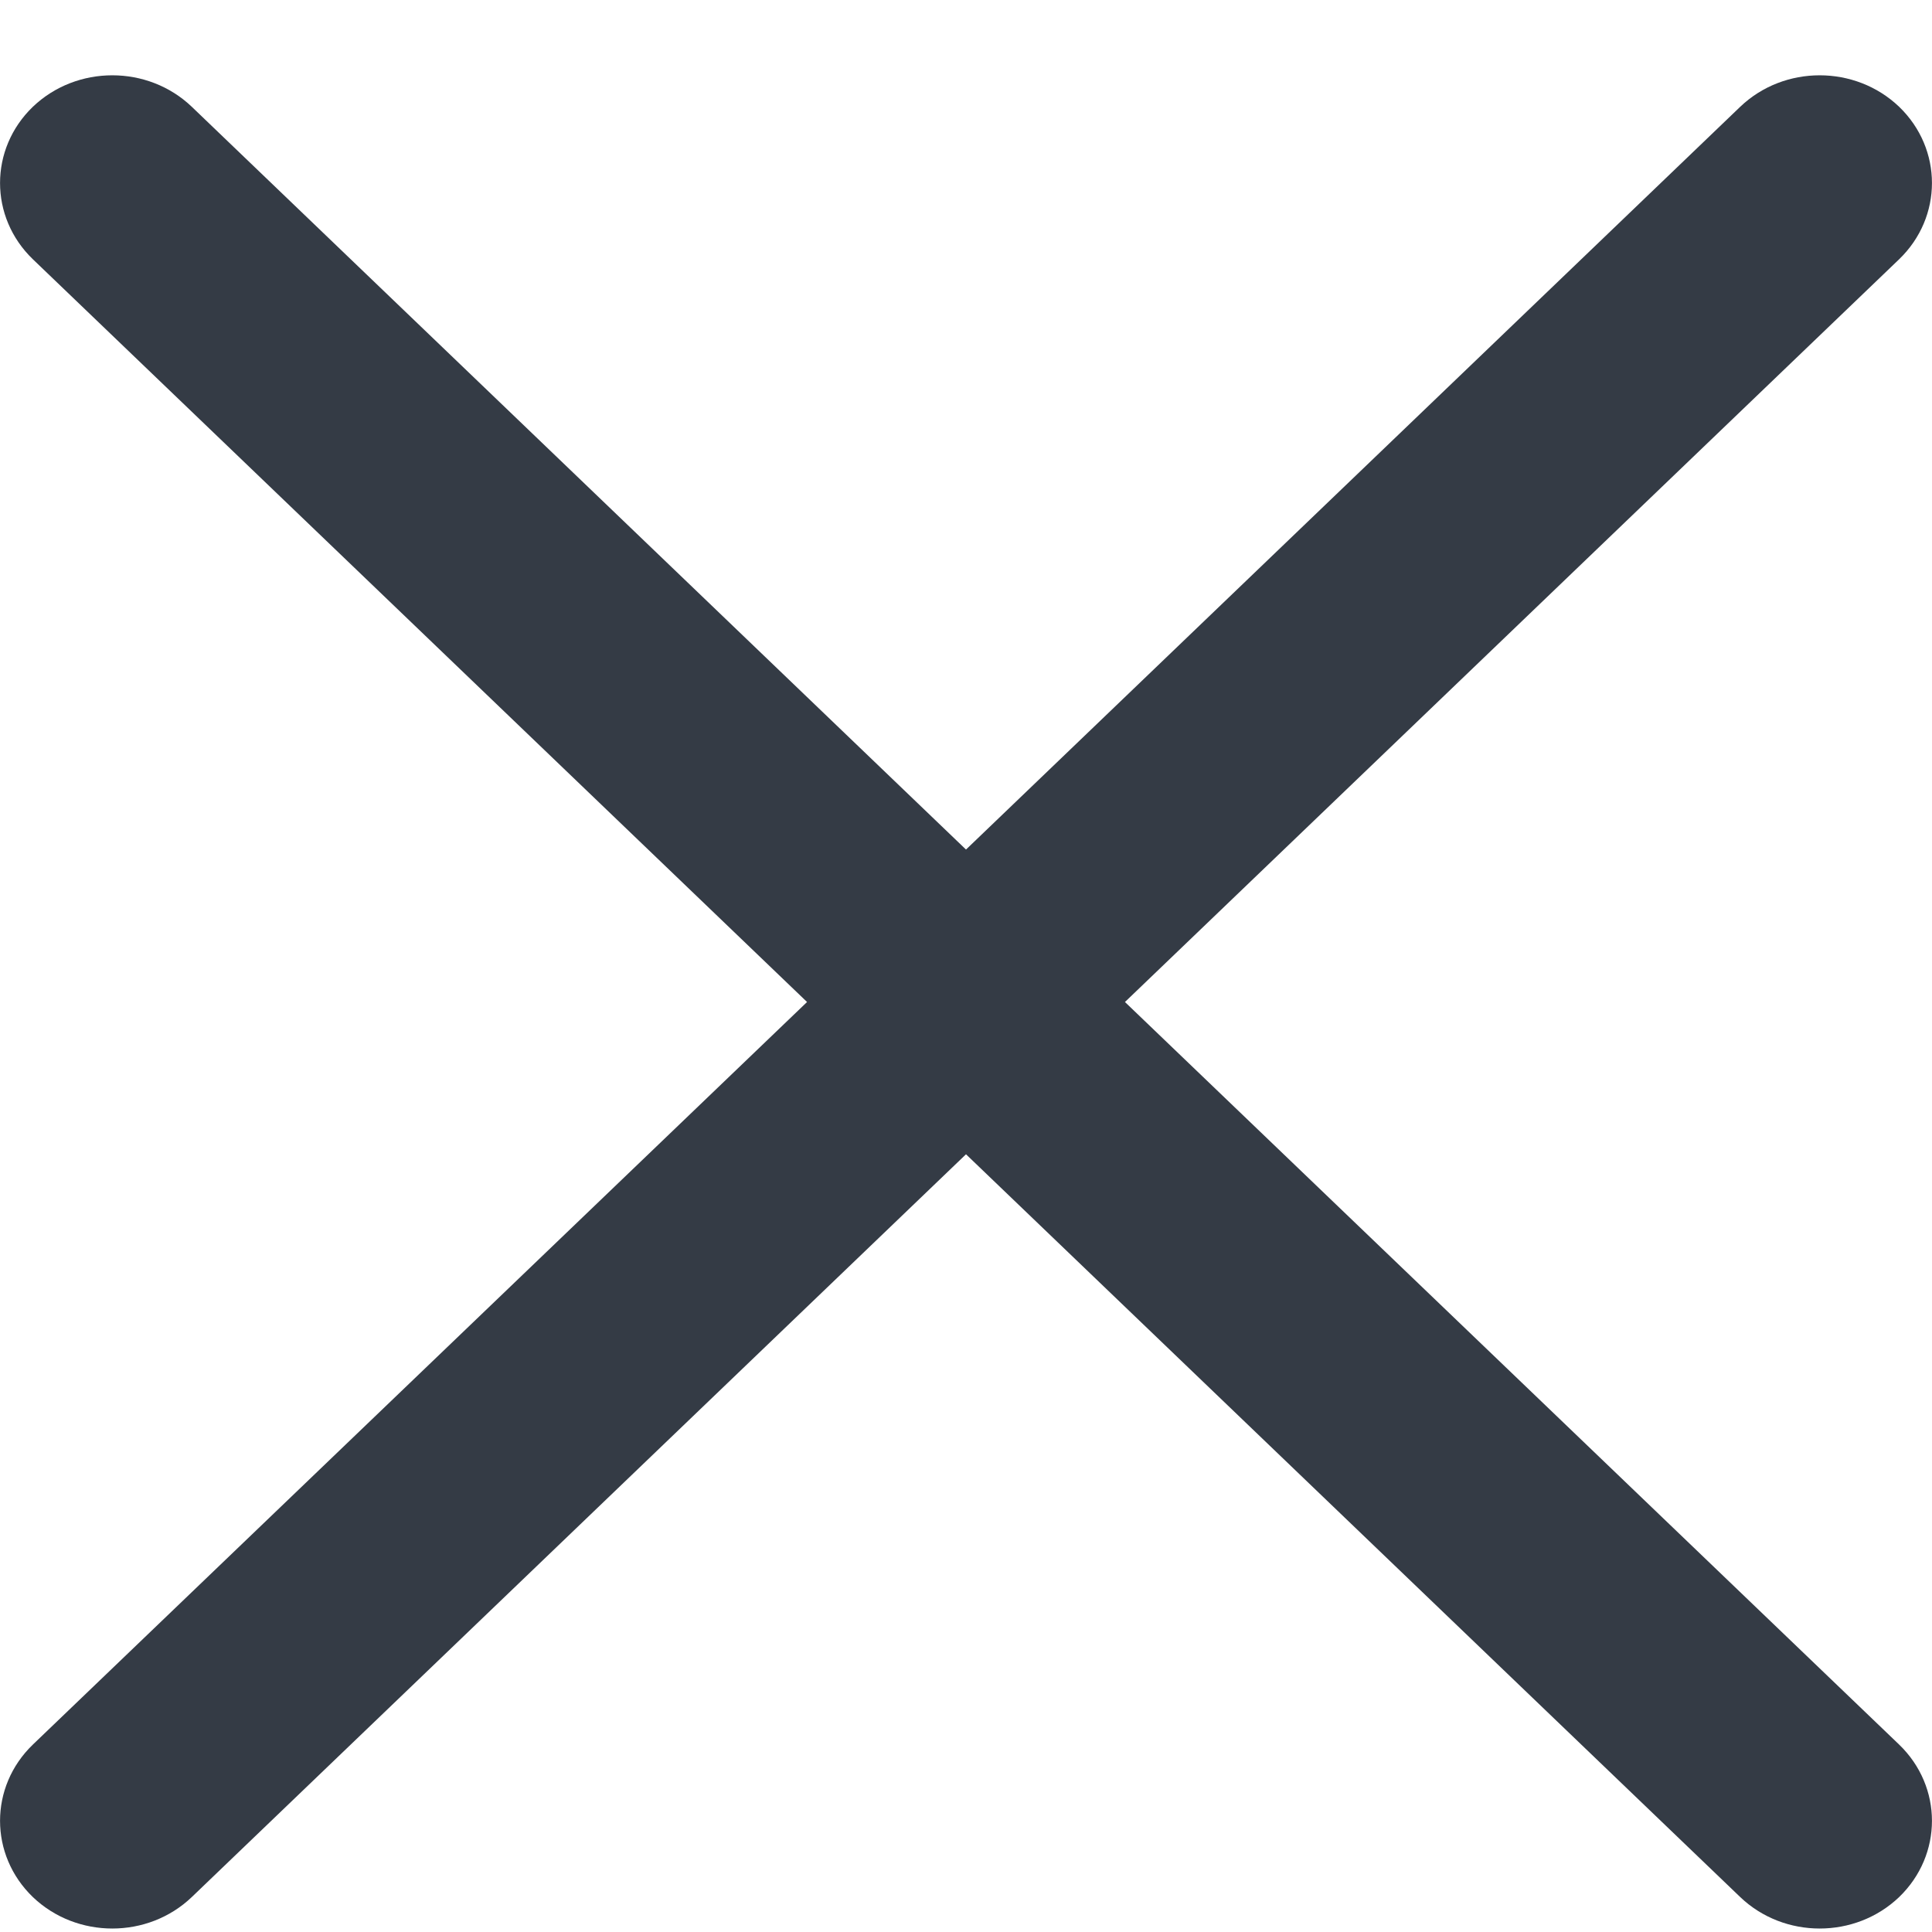 <svg width="11" height="11" viewBox="0 0 11 11" fill="none" xmlns="http://www.w3.org/2000/svg">
<path d="M0.187 1.476C-0.062 1.236 -0.062 0.848 0.187 0.608C0.437 0.369 0.842 0.369 1.092 0.608L5.5 4.837L9.908 0.608C10.158 0.369 10.563 0.369 10.813 0.608C11.062 0.848 11.062 1.236 10.813 1.476L6.405 5.705L10.813 9.933C11.062 10.173 11.062 10.561 10.813 10.801C10.563 11.04 10.158 11.04 9.908 10.801L5.5 6.572L1.092 10.801C0.842 11.04 0.437 11.04 0.187 10.801C-0.062 10.561 -0.062 10.173 0.187 9.933L4.595 5.705L0.187 1.476Z" fill="#343B45"/>
</svg>
